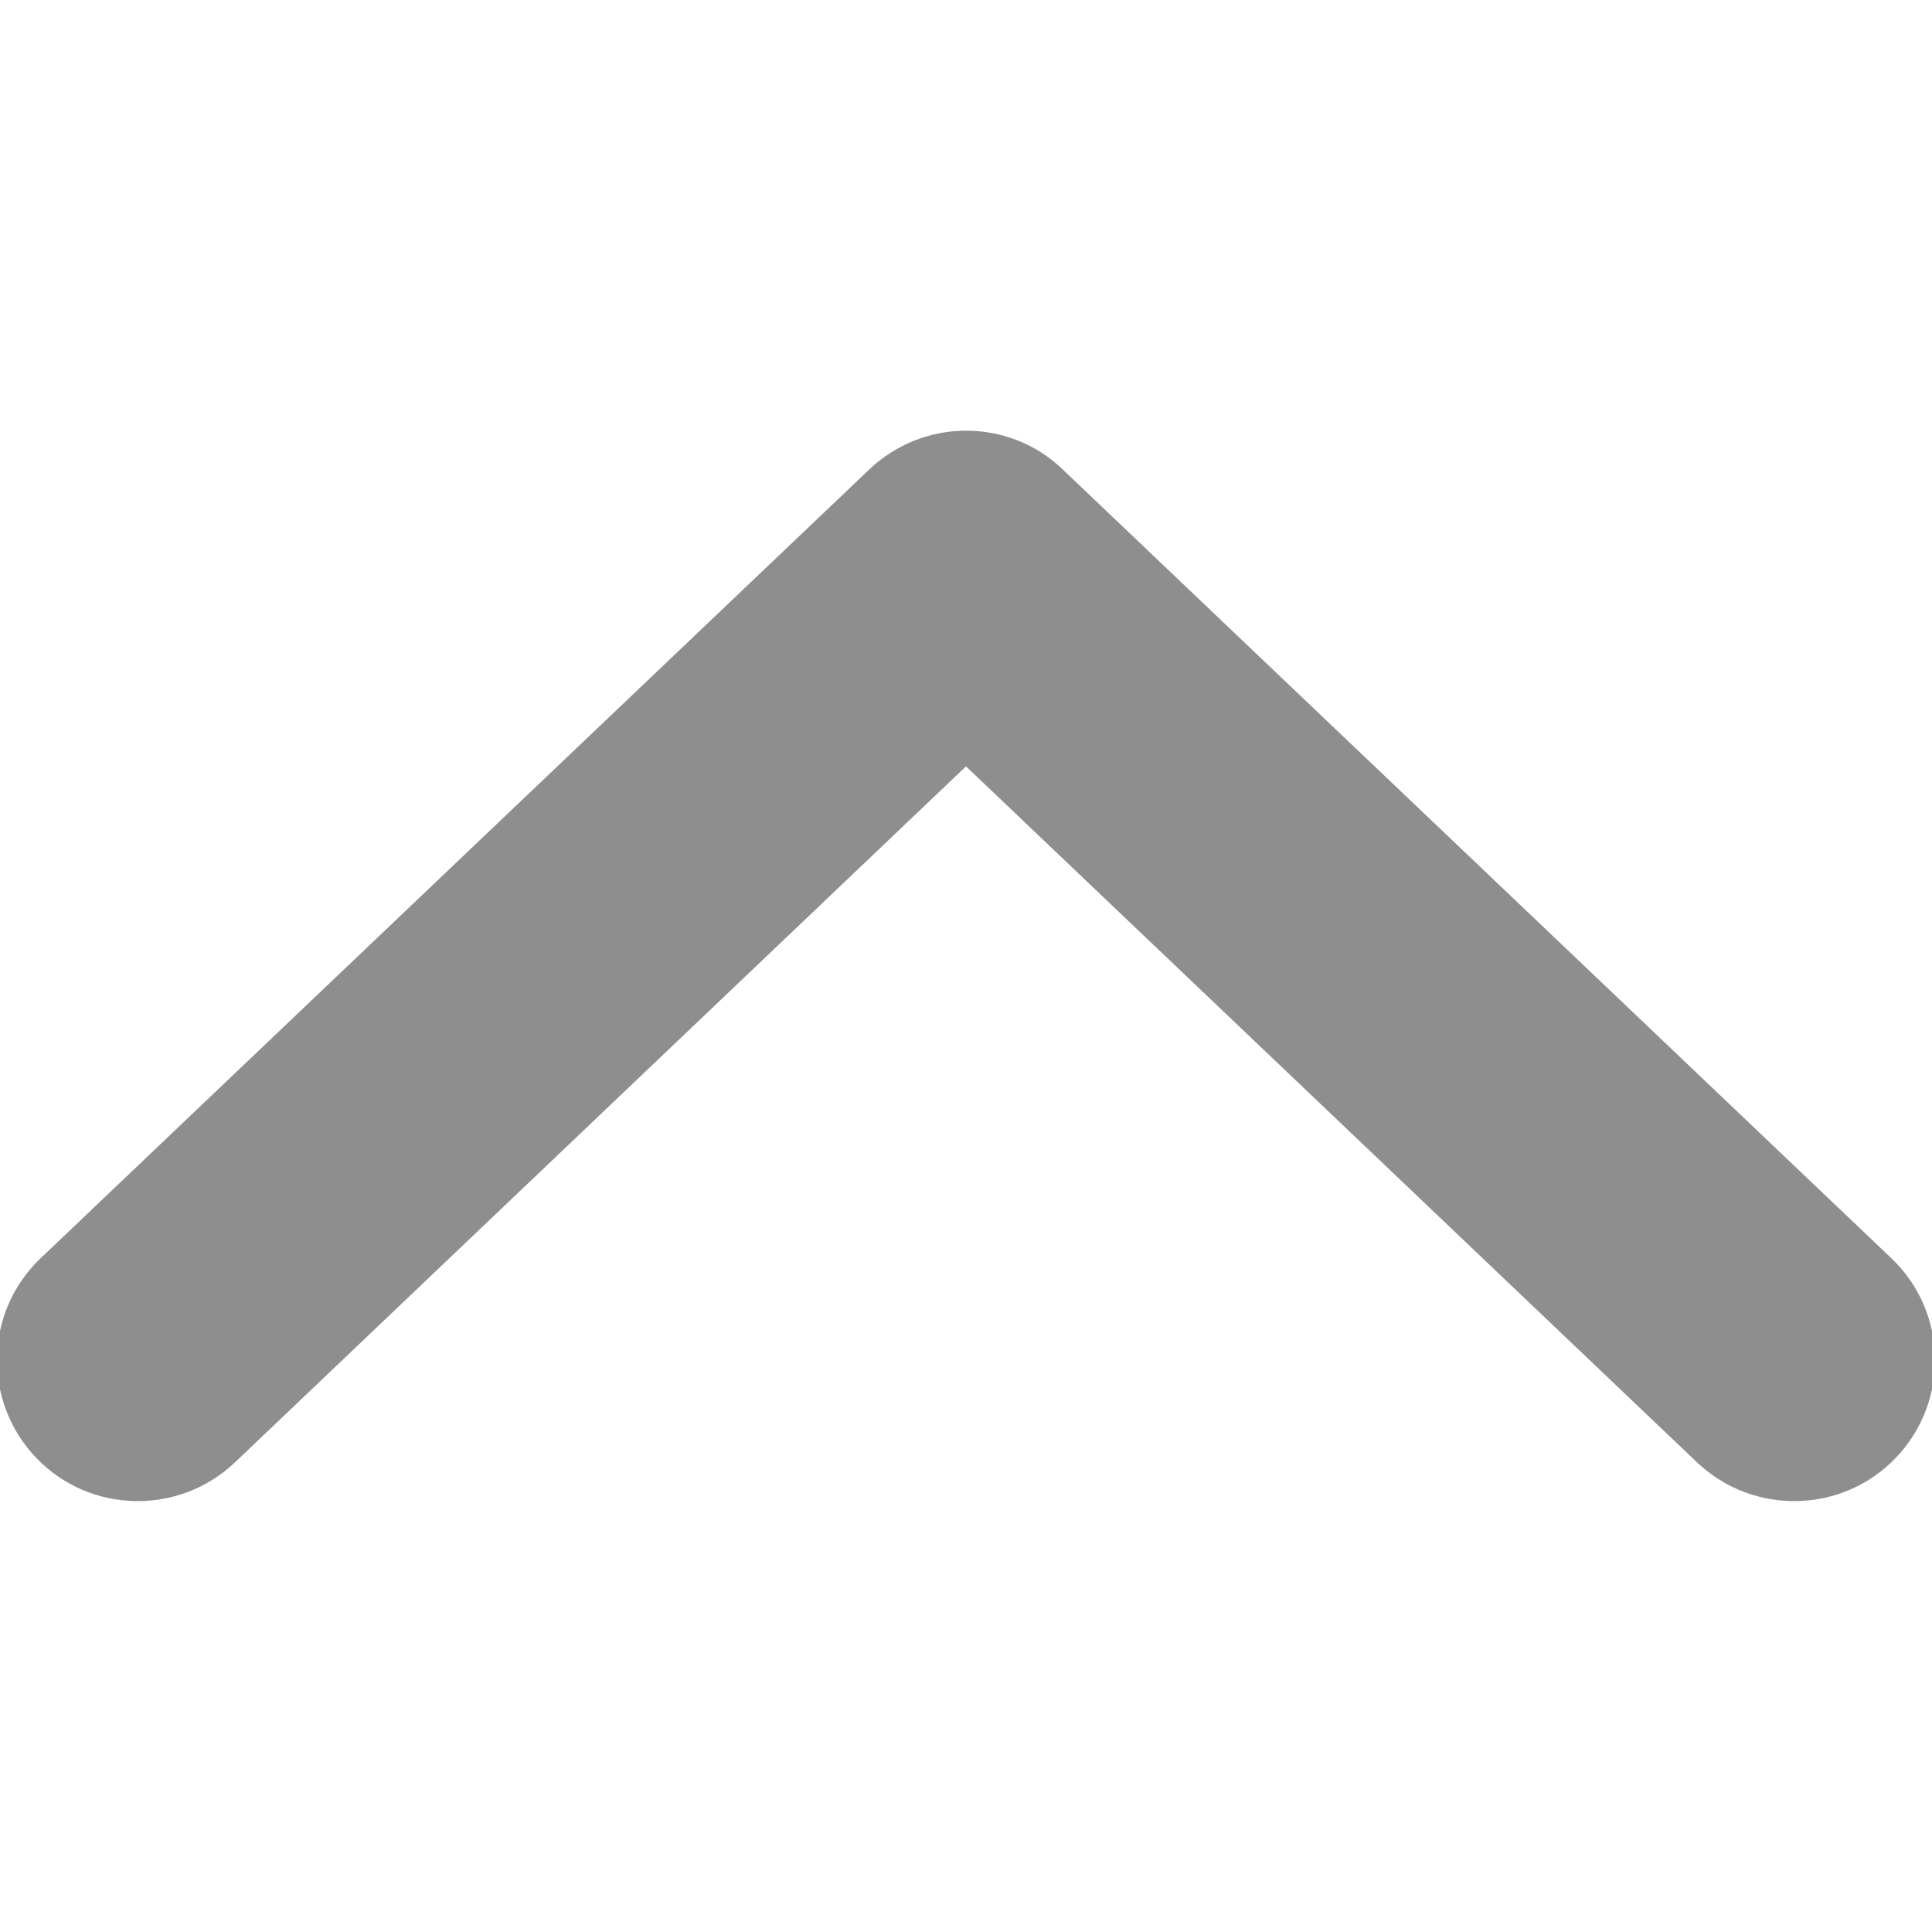 <!-- Generated by IcoMoon.io -->
<svg version="1.1" xmlns="http://www.w3.org/2000/svg" width="24" height="24" viewBox="0 0 24 24">
<title>icon-chevron-up</title>
<path fill="#8e8e8e" d="M12 5.35c0.435 0 0.87 0.16 1.205 0.485l10.29 9.795c0.7 0.665 0.725 1.775 0.060 2.475s-1.775 0.725-2.475 0.060l-9.080-8.645-9.080 8.645c-0.7 0.665-1.81 0.64-2.475-0.060s-0.64-1.81 0.060-2.475l10.29-9.795c0.335-0.32 0.77-0.485 1.205-0.485z"></path>
</svg>
